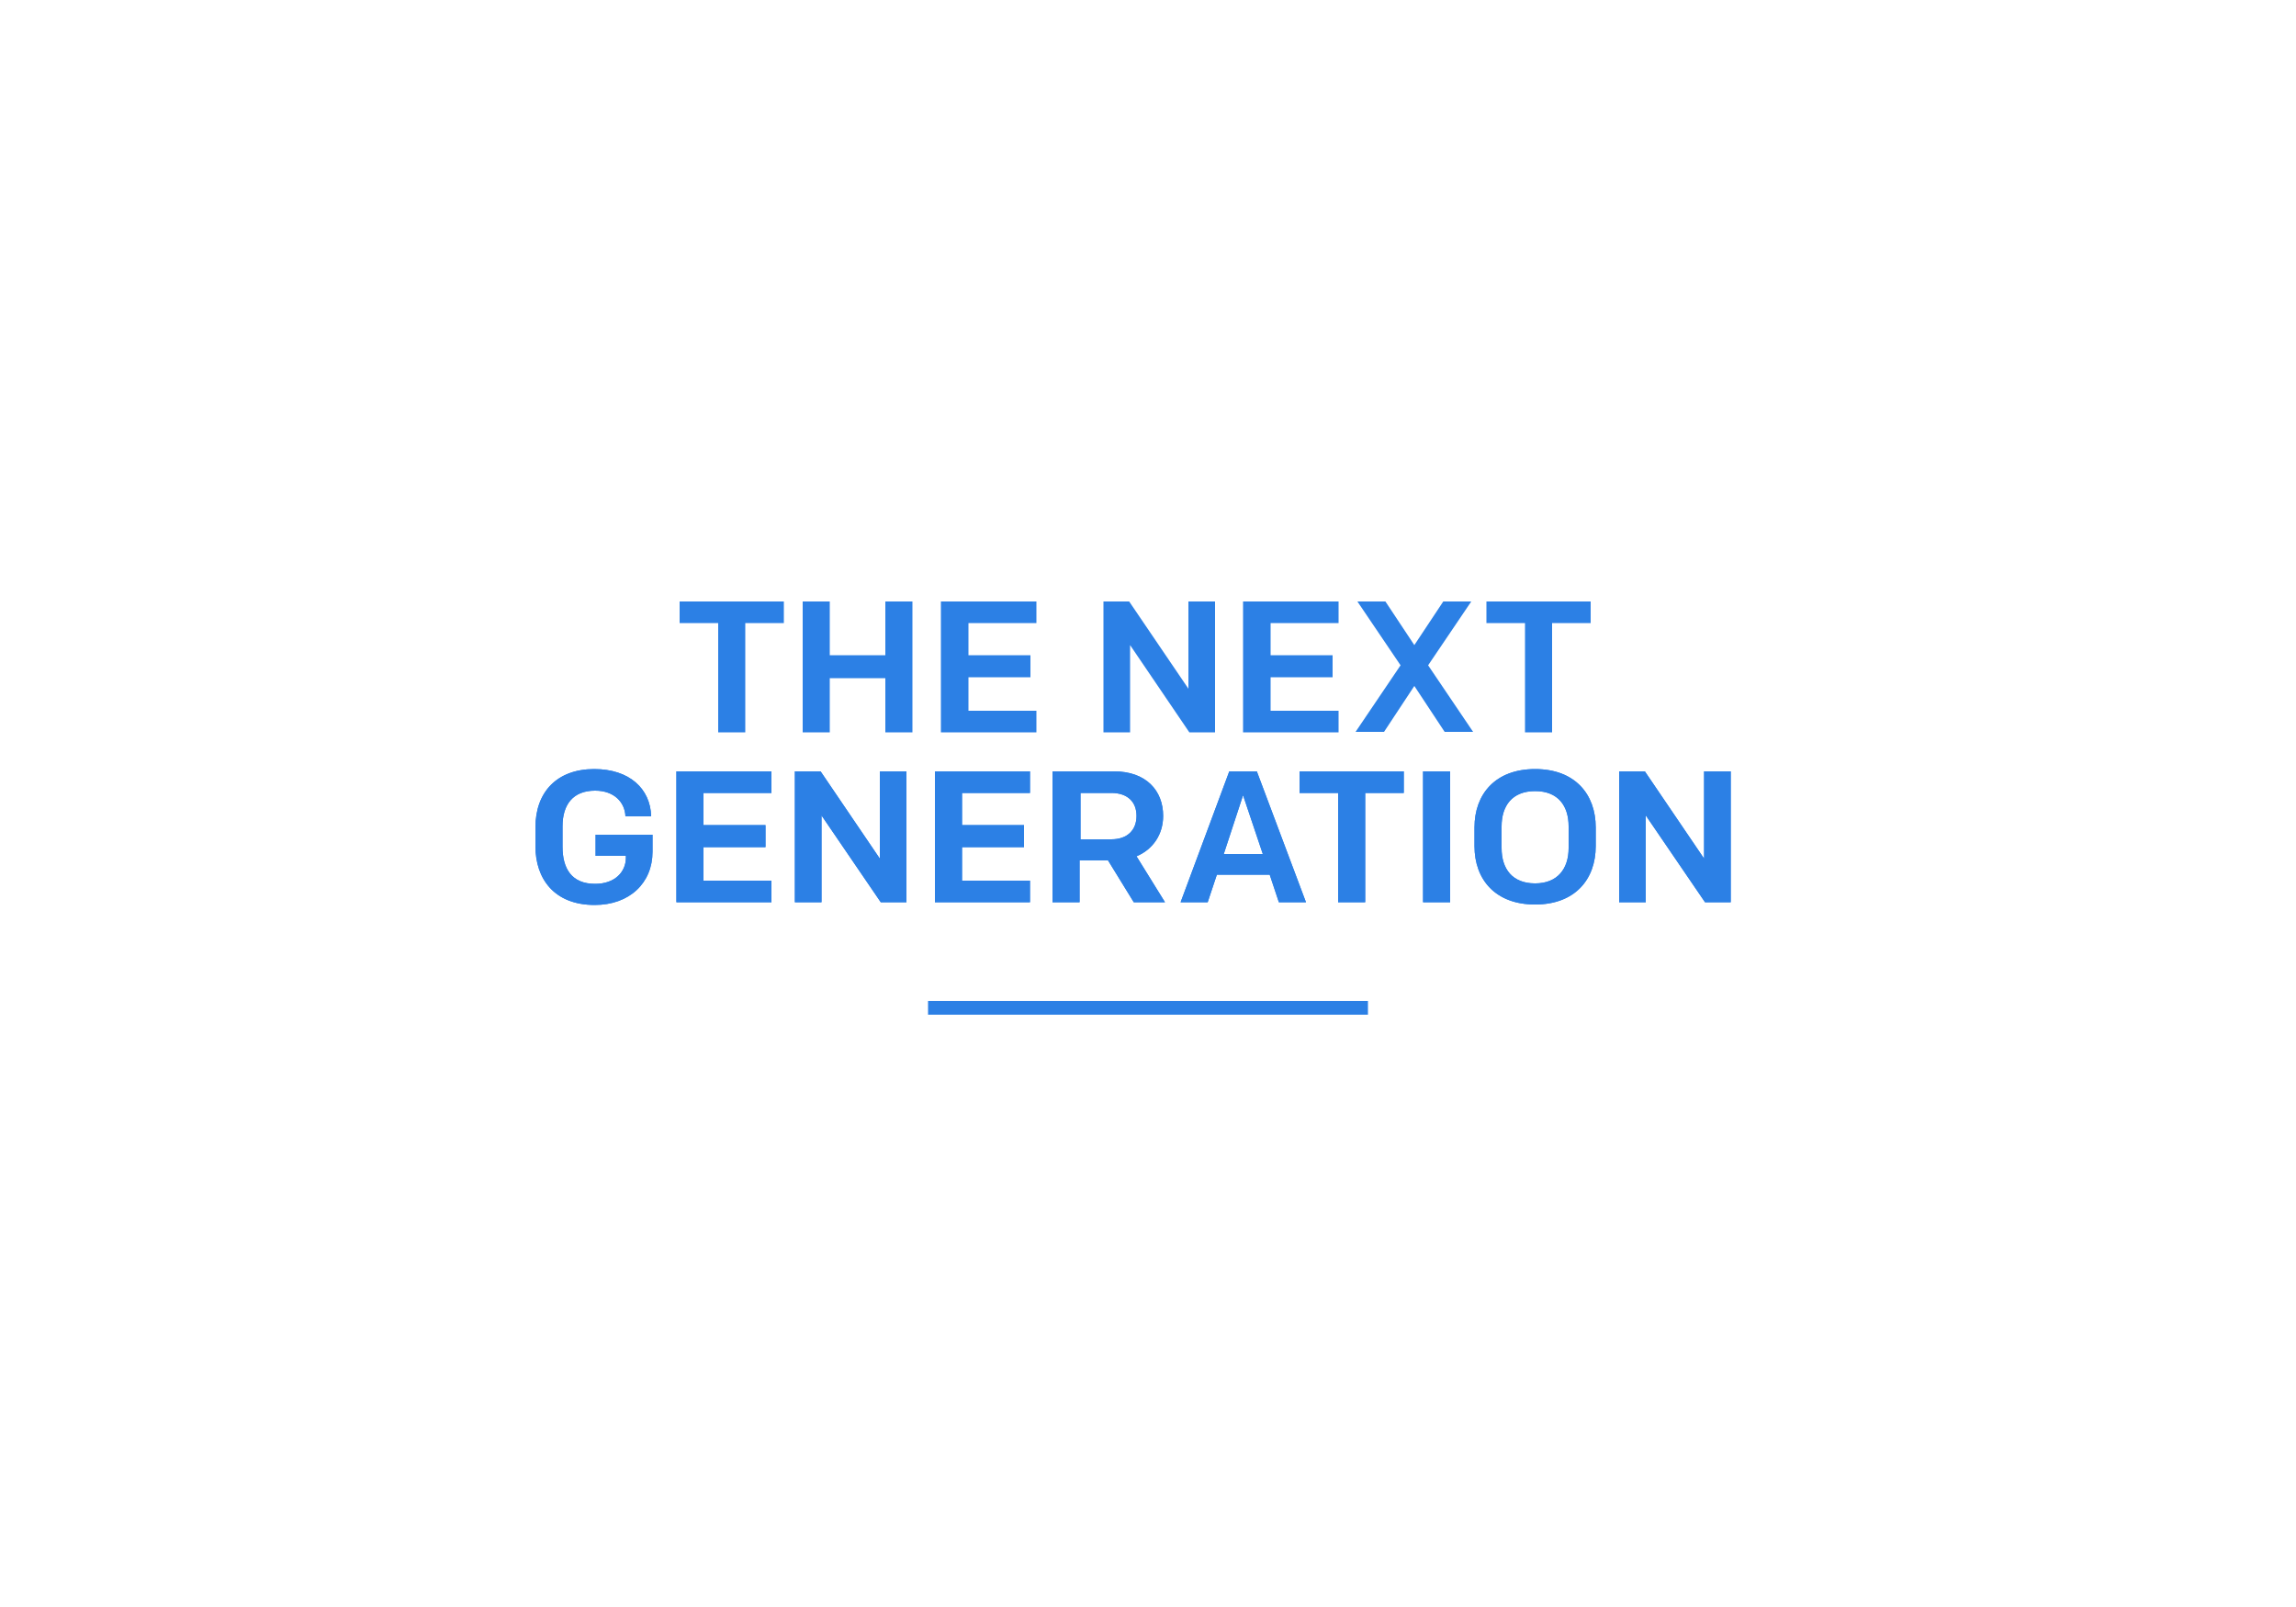 <svg xmlns="http://www.w3.org/2000/svg" xmlns:xlink="http://www.w3.org/1999/xlink" id="Layer_1" x="0px" y="0px" viewBox="0 0 500 350" style="enable-background:new 0 0 500 350;" xml:space="preserve">
<style type="text/css">
	.st0{fill:none;stroke:#2C80E5;stroke-width:3;stroke-miterlimit:10;}
	.st1{fill:#2C80E5;}
</style>
<line class="st0" x1="202.1" y1="219.5" x2="297.9" y2="219.5"></line>
<g>
	<g>
		<path class="st1" d="M352.6,196.5h5.8v-18.9l12.9,18.9h5.6V168h-5.8v19l-12.9-19h-5.6V196.5z M334.3,192.4c-5,0-7.3-3.2-7.3-7.7    v-4.7c0-4.5,2.3-7.7,7.3-7.7c5,0,7.3,3.2,7.3,7.7v4.7C341.6,189.2,339.2,192.4,334.3,192.4 M347.5,180.2c0-7.2-4.5-12.7-13.2-12.7    c-8.7,0-13.2,5.5-13.2,12.7v4.1c0,7.2,4.5,12.7,13.2,12.7c8.7,0,13.2-5.5,13.2-12.7V180.2z M309.9,196.5h5.9V168h-5.9V196.5z     M291.4,196.5h5.9v-23.8h8.4V168h-22.7v4.7h8.4V196.5z M270.7,173.2L275,186h-8.5L270.7,173.2z M273.7,168h-6l-10.6,28.5h5.9l2-6    h11.5l2,6h5.9L273.7,168z M235.3,182.8v-10.1h6.7c3.6,0,5.5,2,5.5,5c0,3-1.9,5.1-5.5,5.1H235.3z M246.9,196.5h6.8l-6.2-10    c3.6-1.5,5.8-4.8,5.8-8.8c0-5.5-3.7-9.7-10.7-9.7h-13.4v28.5h5.9v-9.1h6.2L246.9,196.5z M203.5,196.5h20.8v-4.7h-14.8v-7.3h13.5    v-4.8h-13.5v-7h14.8V168h-20.7V196.5z M173.1,196.5h5.8v-18.9l12.9,18.9h5.6V168h-5.8v19l-12.9-19h-5.6V196.5z M147.2,196.5H168    v-4.7h-14.8v-7.3h13.5v-4.8h-13.5v-7h14.8V168h-20.7V196.5z M141.8,177.7c-0.2-5.9-4.7-10.2-12.4-10.2c-8.1,0-12.8,5-12.8,12.7    v4.1c0,7.1,4.1,12.8,12.9,12.8c7.6,0,12.6-4.8,12.6-11.6v-3.7h-12.4v4.6h6.6v0.4c0,3.1-2.4,5.7-6.7,5.7c-5.1,0-7.1-3.3-7.1-8.1    V180c0-4.8,2.3-7.8,7.1-7.8c4.2,0,6.5,2.6,6.6,5.6H141.8z"></path>
		<path class="st1" d="M352.6,196.5h5.8v-18.9l12.9,18.9h5.6V168h-5.8v19l-12.9-19h-5.6V196.5z M334.3,192.4c-5,0-7.3-3.2-7.3-7.7    v-4.7c0-4.5,2.3-7.7,7.3-7.7c5,0,7.3,3.2,7.3,7.7v4.7C341.6,189.2,339.2,192.4,334.3,192.4z M347.5,180.2    c0-7.2-4.5-12.7-13.2-12.7c-8.7,0-13.2,5.5-13.2,12.7v4.1c0,7.2,4.5,12.7,13.2,12.7c8.7,0,13.2-5.5,13.2-12.7V180.2z M309.9,196.5    h5.9V168h-5.9V196.5z M291.4,196.5h5.9v-23.8h8.4V168h-22.7v4.7h8.4V196.5z M270.7,173.2L275,186h-8.5L270.7,173.2z M273.7,168h-6    l-10.6,28.5h5.9l2-6h11.5l2,6h5.9L273.7,168z M235.3,182.8v-10.1h6.7c3.6,0,5.5,2,5.5,5c0,3-1.9,5.1-5.5,5.1H235.3z M246.9,196.5    h6.8l-6.2-10c3.6-1.5,5.8-4.8,5.8-8.8c0-5.5-3.7-9.7-10.7-9.7h-13.4v28.5h5.9v-9.1h6.2L246.9,196.5z M203.5,196.5h20.8v-4.7h-14.8    v-7.3h13.5v-4.8h-13.5v-7h14.8V168h-20.7V196.5z M173.1,196.5h5.8v-18.9l12.9,18.9h5.6V168h-5.8v19l-12.9-19h-5.6V196.5z     M147.2,196.5H168v-4.7h-14.8v-7.3h13.5v-4.8h-13.5v-7h14.8V168h-20.7V196.5z M141.8,177.7c-0.2-5.9-4.7-10.2-12.4-10.2    c-8.1,0-12.8,5-12.8,12.7v4.1c0,7.1,4.1,12.8,12.9,12.8c7.6,0,12.6-4.8,12.6-11.6v-3.7h-12.4v4.6h6.6v0.4c0,3.1-2.4,5.7-6.7,5.7    c-5.1,0-7.1-3.3-7.1-8.1V180c0-4.8,2.3-7.8,7.1-7.8c4.2,0,6.5,2.6,6.6,5.6H141.8z"></path>
	</g>
</g>
<g>
	<path class="st1" d="M148,131v4.7h8.4v23.8h5.9v-23.8h8.4V131H148z M192.8,131v11.7h-12.1V131h-5.9v28.5h5.9v-11.8h12.1v11.8h5.9   V131H192.8z M204.9,131v28.5h20.8v-4.7h-14.8v-7.3h13.5v-4.8h-13.5v-7h14.8V131H204.9z M258.8,131v19l-12.9-19h-5.6v28.5h5.8v-19   l12.9,19h5.6V131H258.8z M270.7,131v28.5h20.8v-4.7h-14.8v-7.3h13.5v-4.8h-13.5v-7h14.8V131H270.7z M314.3,131l-6.3,9.5l-6.3-9.5   h-6.1l9.4,13.9l-9.8,14.5h6.2l6.6-10l6.6,10h6.2l-9.8-14.5l9.4-13.9H314.3z M323.7,131v4.7h8.4v23.8h5.9v-23.8h8.4V131H323.7z"></path>
</g>
</svg>